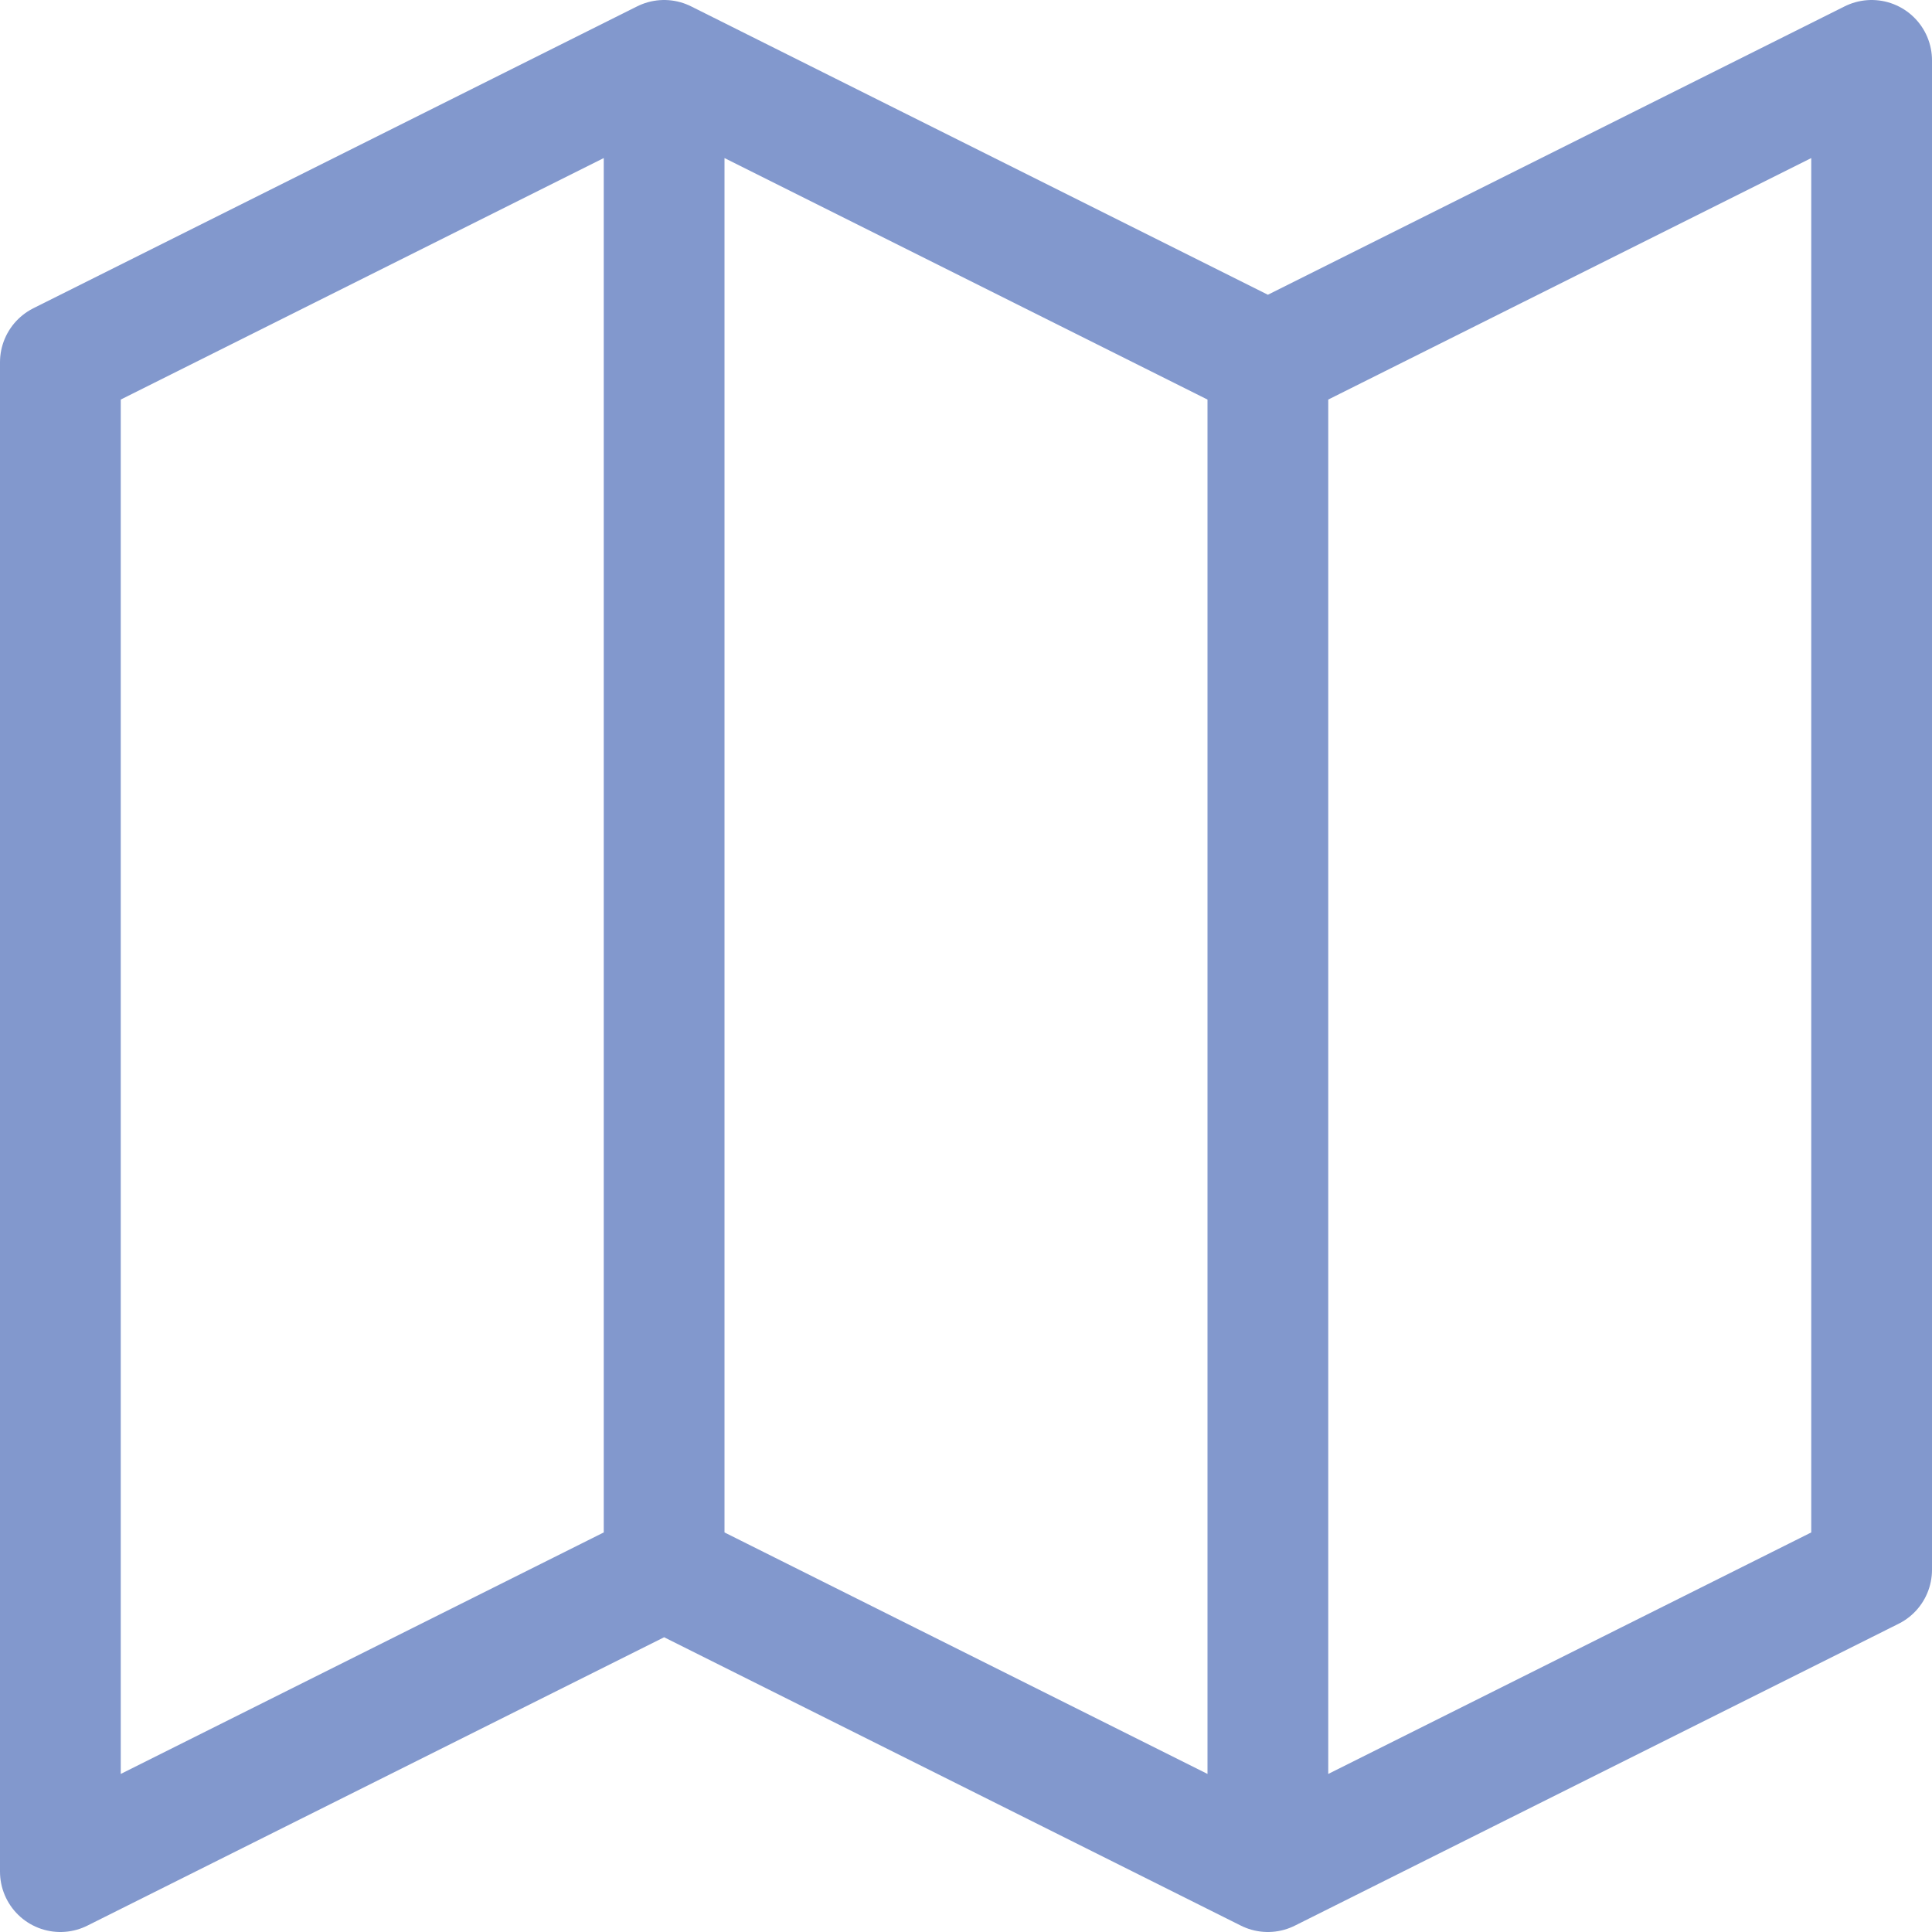 <?xml version="1.0" encoding="UTF-8"?> <svg xmlns="http://www.w3.org/2000/svg" width="32" height="32" viewBox="0 0 32 32" fill="none"><path d="M21 6V31M21 6L31 1V26L21 31M21 6L11 1M21 31L11 26M11 26L1 31V6L11 1M11 26V1" stroke="#8298CD" stroke-width="2" stroke-linecap="round" stroke-linejoin="round"></path></svg> 